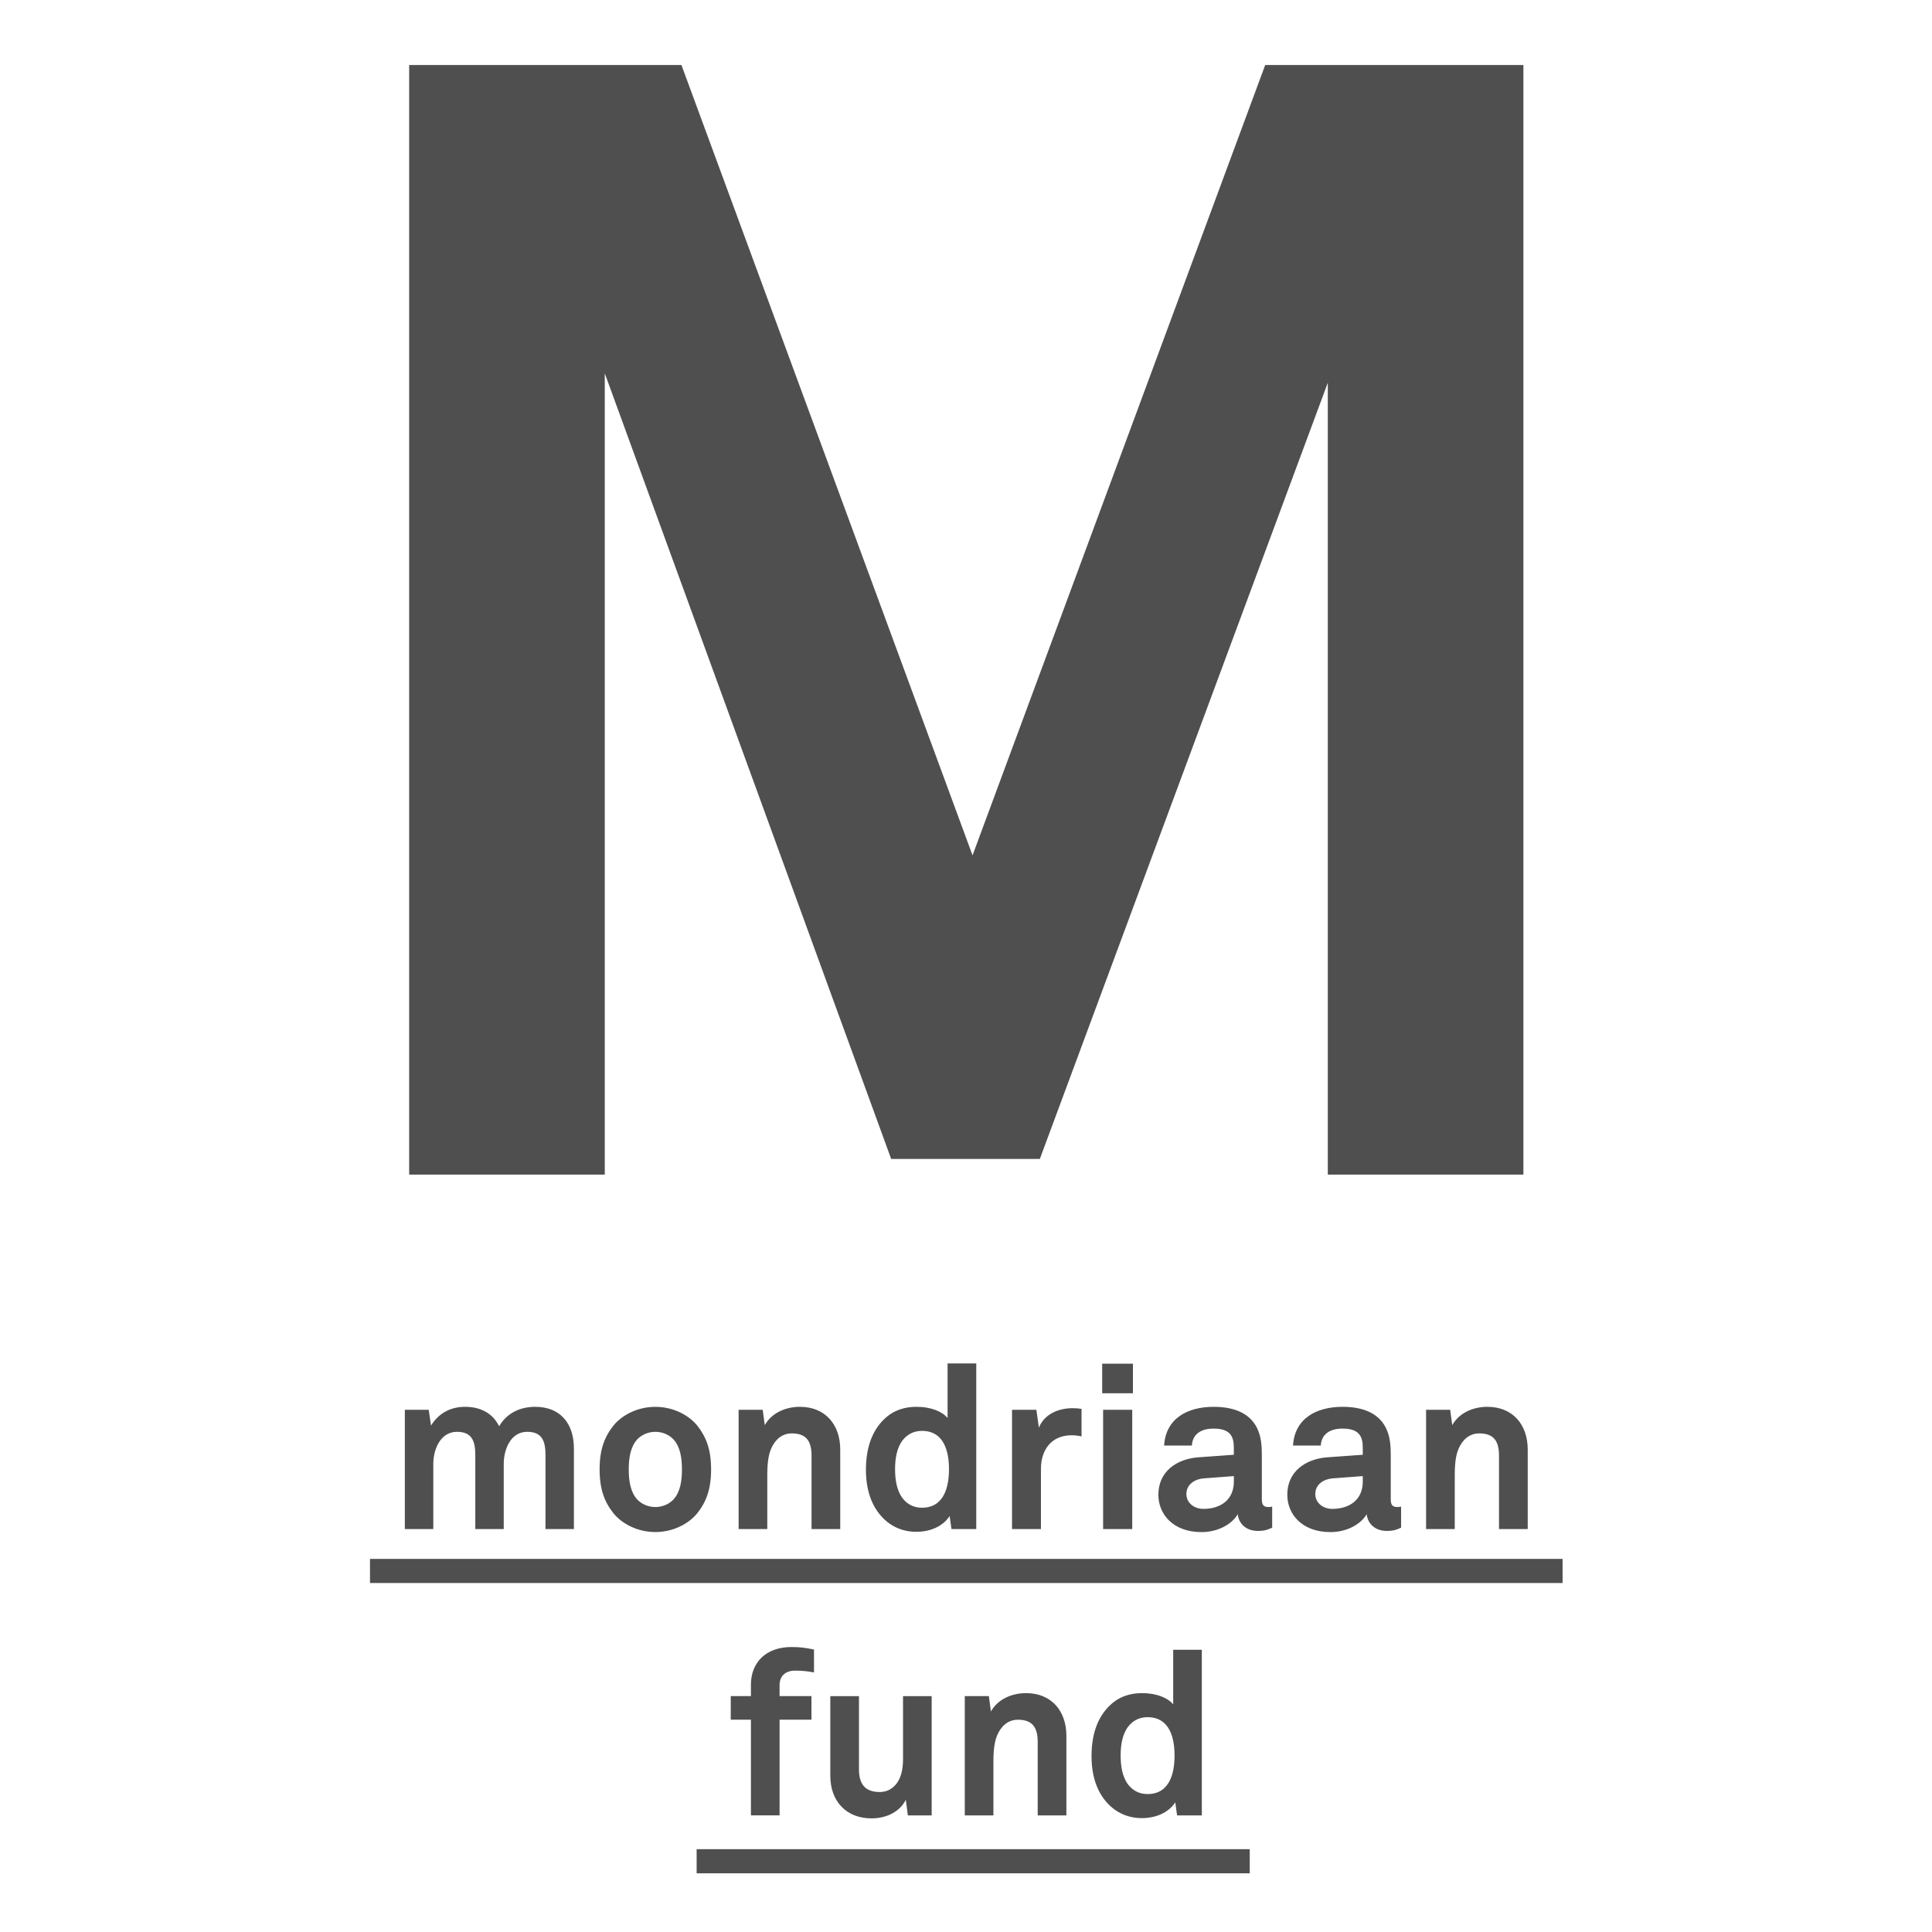 <?xml version="1.0" encoding="utf-8"?>
<!-- Generator: Adobe Illustrator 16.0.0, SVG Export Plug-In . SVG Version: 6.00 Build 0)  -->
<!DOCTYPE svg PUBLIC "-//W3C//DTD SVG 1.1//EN" "http://www.w3.org/Graphics/SVG/1.1/DTD/svg11.dtd">
<svg version="1.1" id="Layer_1" xmlns="http://www.w3.org/2000/svg" xmlns:xlink="http://www.w3.org/1999/xlink" x="0px" y="0px"
	 width="198.425px" height="198.425px" viewBox="0 0 198.425 198.425" enable-background="new 0 0 198.425 198.425"
	 xml:space="preserve">
<g>
	<polygon fill="#4F4F4F" points="156.46,120.637 156.46,6.68 129.941,6.68 99.884,87.847 69.988,6.68 42.023,6.68 42.023,120.637 
		62.113,120.637 62.113,38.343 91.527,119.028 106.796,119.028 136.371,39.308 136.371,120.637 	"/>
	<path fill="#4F4F4F" d="M156.904,157.042v-8.174c0-2.548-1.531-4.382-4.148-4.382c-1.414,0-2.875,0.587-3.604,1.882l-0.213-1.576
		h-2.475v12.25h2.945v-4.994c0-1.036-0.023-2.31,0.401-3.275c0.399-0.895,1.082-1.557,2.118-1.557c1.556,0,2.027,0.873,2.027,2.311
		v7.516H156.904L156.904,157.042z M139.964,152.166c0,1.813-1.297,2.803-3.135,2.803c-0.92,0-1.742-0.588-1.742-1.53
		c0-0.989,0.871-1.53,1.767-1.603l3.11-0.234V152.166L139.964,152.166z M143.898,156.901v-2.168c0,0-0.189,0.047-0.377,0.047
		c-0.496,0-0.684-0.213-0.684-0.776v-4.547c0-0.824-0.047-1.695-0.353-2.474c-0.709-1.839-2.5-2.496-4.595-2.496
		c-2.735,0-4.926,1.224-5.09,3.978h2.851c0.071-1.129,0.873-1.741,2.239-1.741c1.673,0,2.072,0.778,2.072,1.933v0.754l-3.604,0.258
		c-2.332,0.166-4.147,1.51-4.147,3.842c0,2.004,1.509,3.842,4.431,3.842c1.743,0,3.157-0.85,3.722-1.838
		c0.096,0.918,0.805,1.718,2.074,1.718C143.145,157.229,143.402,157.112,143.898,156.901 M126.723,152.166
		c0,1.813-1.295,2.803-3.134,2.803c-0.918,0-1.741-0.588-1.741-1.53c0-0.989,0.871-1.53,1.766-1.603l3.109-0.234V152.166
		L126.723,152.166z M130.658,156.901v-2.168c0,0-0.188,0.047-0.377,0.047c-0.496,0-0.685-0.213-0.685-0.776v-4.547
		c0-0.824-0.046-1.695-0.353-2.474c-0.707-1.839-2.498-2.496-4.595-2.496c-2.731,0-4.925,1.224-5.088,3.978h2.851
		c0.069-1.129,0.871-1.741,2.237-1.741c1.672,0,2.072,0.778,2.072,1.933v0.754l-3.604,0.258c-2.334,0.166-4.146,1.51-4.146,3.842
		c0,2.004,1.508,3.842,4.428,3.842c1.744,0,3.159-0.85,3.726-1.838c0.092,0.918,0.799,1.718,2.071,1.718
		C129.904,157.229,130.162,157.112,130.658,156.901 M116.285,144.792h-2.99v12.25h2.99V144.792L116.285,144.792z M116.357,140.055
		h-3.158v3.038h3.158V140.055L116.357,140.055z M111.08,147.523v-2.827c-0.307-0.047-0.611-0.069-0.918-0.069
		c-1.438,0-2.897,0.59-3.463,2.002l-0.26-1.836h-2.498v12.25h2.969v-6.172c0-1.981,1.084-3.463,3.158-3.463
		C110.396,147.408,110.75,147.453,111.08,147.523 M97.464,150.891c0,1.771-0.472,3.959-2.781,3.959
		c-0.918,0-1.555-0.425-1.979-0.966c-0.611-0.801-0.776-1.932-0.776-2.993c0-1.06,0.165-2.167,0.776-2.968
		c0.425-0.541,1.062-0.965,1.979-0.965C96.992,146.958,97.464,149.125,97.464,150.891 M100.266,157.042v-17.01H97.32v5.606
		c-0.517-0.638-1.648-1.152-3.201-1.152c-1.25,0-2.239,0.375-2.994,0.986c-1.461,1.2-2.19,3.063-2.19,5.466
		c0,2.311,0.707,4.146,2.167,5.35c0.754,0.612,1.768,1.037,2.993,1.037c1.343,0,2.709-0.494,3.438-1.625l0.188,1.342H100.266
		L100.266,157.042z M86.296,157.042v-8.174c0-2.548-1.532-4.382-4.146-4.382c-1.414,0-2.875,0.587-3.604,1.882l-0.213-1.576h-2.474
		v12.25h2.944v-4.994c0-1.036-0.022-2.31,0.401-3.275c0.4-0.895,1.084-1.557,2.119-1.557c1.557,0,2.027,0.873,2.027,2.311v7.516
		H86.296L86.296,157.042z M70.039,150.916c0,1.155-0.163,2.311-0.87,3.088c-0.401,0.424-1.06,0.776-1.861,0.776
		c-0.801,0-1.461-0.354-1.862-0.776c-0.705-0.777-0.871-1.933-0.871-3.088c0-1.152,0.166-2.308,0.871-3.086
		c0.401-0.422,1.062-0.775,1.862-0.775c0.802,0,1.46,0.354,1.861,0.775C69.876,148.608,70.039,149.762,70.039,150.916
		 M73.033,150.916c0-2.072-0.52-3.367-1.438-4.522c-0.85-1.036-2.427-1.905-4.288-1.905c-1.862,0-3.438,0.869-4.286,1.905
		c-0.921,1.155-1.439,2.45-1.439,4.522c0,2.073,0.519,3.369,1.439,4.523c0.848,1.036,2.424,1.91,4.286,1.91
		c1.861,0,3.438-0.874,4.288-1.91C72.514,154.285,73.033,152.989,73.033,150.916 M58.943,157.042v-8.271
		c0-2.545-1.365-4.285-3.981-4.285c-1.647,0-2.968,0.729-3.698,2c-0.611-1.248-1.791-2-3.51-2c-1.626,0-2.805,0.8-3.487,1.931
		l-0.235-1.625H41.58v12.25h2.922v-6.691c0-1.531,0.754-3.297,2.427-3.297c1.485,0,1.886,0.869,1.886,2.379v7.609h2.922v-6.691
		c0-1.531,0.729-3.297,2.401-3.297c1.483,0,1.886,0.869,1.886,2.379v7.609H58.943L58.943,157.042z"/>
	<polygon fill="#4F4F4F" points="160.484,162.583 38,162.583 38,160.105 160.484,160.105 	"/>
	<polygon fill="#4F4F4F" points="128.354,192.397 71.548,192.397 71.548,189.919 128.354,189.919 	"/>
	<path fill="#4F4F4F" d="M83.601,171.768v-2.354c-0.919-0.188-1.461-0.258-2.309-0.258c-2.638,0-4.169,1.6-4.169,3.861v1.18h-2.072
		v2.424h2.072v9.826h2.943v-9.826h3.274v-2.424h-3.274v-1.131c0-0.873,0.541-1.486,1.603-1.486
		C82.445,171.582,82.988,171.651,83.601,171.768L83.601,171.768z M95.688,186.449v-12.25h-2.943v6.479
		c0,0.988-0.188,2.096-0.895,2.756c-0.354,0.355-0.826,0.613-1.509,0.613c-1.556,0-2.122-0.896-2.122-2.332v-7.516h-2.943v8.176
		c0,2.614,1.625,4.379,4.239,4.379c1.556,0,2.925-0.705,3.513-1.905l0.213,1.601H95.688L95.688,186.449z M109.523,186.449v-8.178
		c0-2.544-1.531-4.38-4.146-4.38c-1.414,0-2.875,0.589-3.605,1.883l-0.212-1.576h-2.472v12.25h2.941v-4.993
		c0-1.037-0.022-2.31,0.401-3.274c0.4-0.897,1.085-1.558,2.121-1.558c1.558,0,2.027,0.871,2.027,2.31v7.517H109.523L109.523,186.449
		z M123.433,186.449v-17.011h-2.941v5.606c-0.52-0.637-1.65-1.153-3.205-1.153c-1.25,0-2.24,0.377-2.994,0.989
		c-1.459,1.199-2.188,3.062-2.188,5.466c0,2.312,0.705,4.147,2.165,5.348c0.753,0.612,1.767,1.036,2.992,1.036
		c1.345,0,2.711-0.495,3.442-1.624l0.188,1.343H123.433L123.433,186.449z M120.632,180.298c0,1.769-0.473,3.961-2.781,3.961
		c-0.92,0-1.557-0.426-1.98-0.969c-0.611-0.801-0.776-1.932-0.776-2.992c0-1.06,0.165-2.168,0.776-2.971
		c0.426-0.541,1.062-0.965,1.98-0.965C120.16,176.364,120.632,178.533,120.632,180.298L120.632,180.298z"/>
</g>
</svg>
